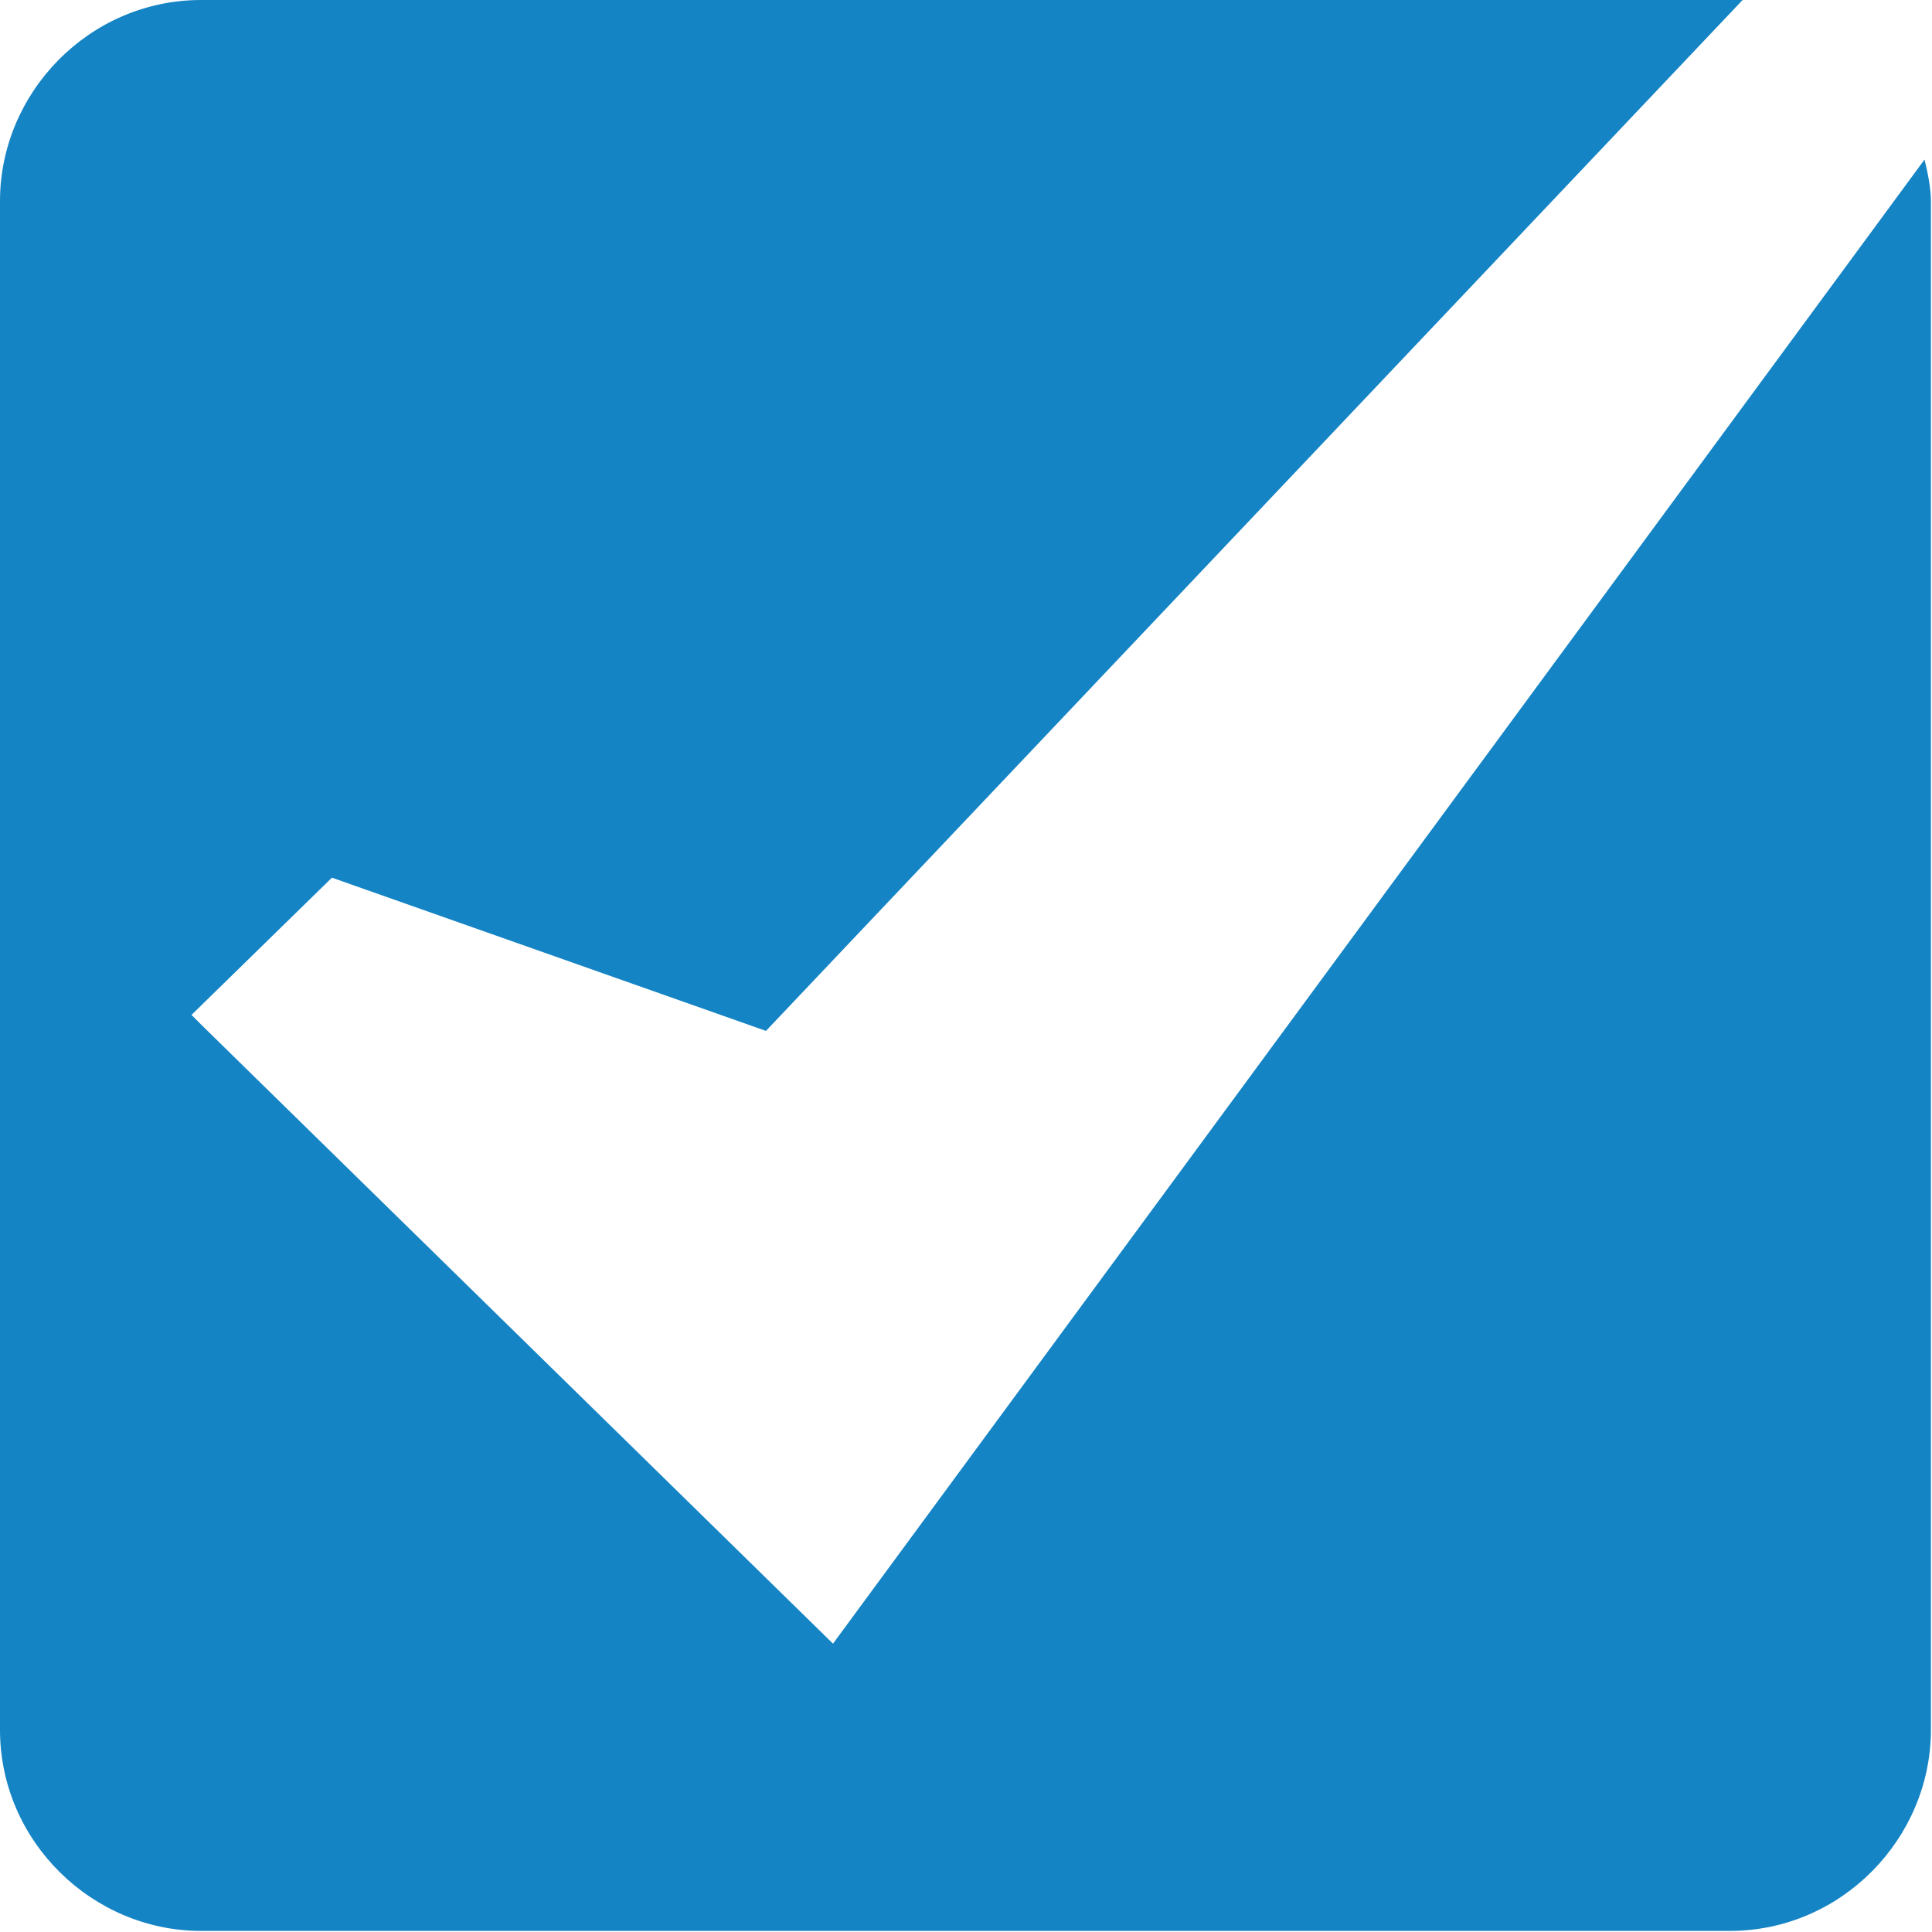 <svg width="32" height="32" viewBox="0 0 32 32" fill="none" xmlns="http://www.w3.org/2000/svg">
<path d="M31.876 2.643L13.797 27.224L3.33 16.969H3.277H3.33L3.172 16.81L5.498 14.537L12.687 17.075L28.863 0C28.81 0 28.704 0 28.651 0H3.33C1.48 0 0 1.533 0 3.33V28.651C0 30.501 1.533 31.982 3.33 31.982H11.048H16.757H28.651C30.502 31.982 31.982 30.448 31.982 28.651V3.33C31.982 3.119 31.929 2.854 31.876 2.643Z" fill="#1584C5"/>
</svg>
